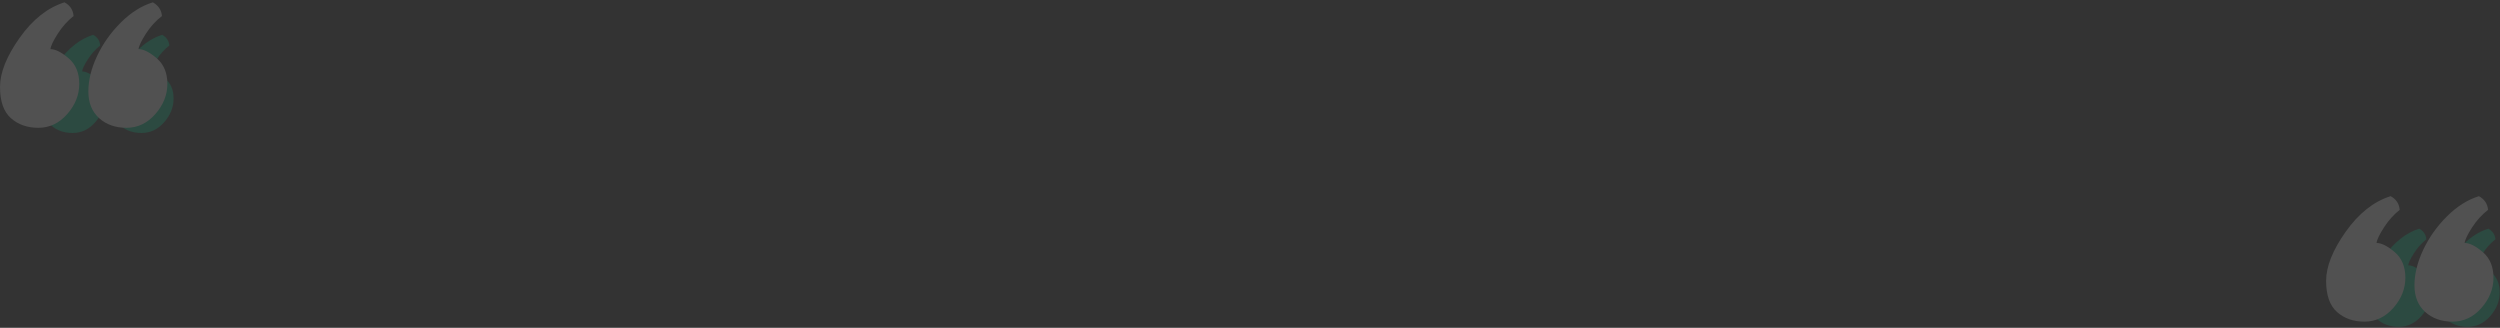<?xml version="1.0" encoding="UTF-8"?>
<svg width="877px" height="115px" viewBox="0 0 877 115" version="1.1" xmlns="http://www.w3.org/2000/svg" xmlns:xlink="http://www.w3.org/1999/xlink">
    <rect x="0" y="0" width="877" height="115" fill="#333333" stroke="none"/>
    <!-- Generator: Sketch 52.6 (67491) - http://www.bohemiancoding.com/sketch -->
    <title>guillement</title>
    <desc>Created with Sketch.</desc>
    <g id="Page-1" stroke="none" stroke-width="1" fill="none" fill-rule="evenodd" opacity="0.148">
        <g id="guillement">
            <g id="iconguillemets_L">
                <path d="M57.954,27.553 C55.995,25.891 54.341,25.06 52.991,25.06 C53.079,24.196 53.743,22.793 54.983,20.857 C56.221,18.92 57.696,17.292 59.407,15.971 C59.273,14.332 58.44,13.08 56.906,12.213 C53.801,13.171 50.873,15.015 48.126,17.748 C45.377,20.481 43.206,23.544 41.608,26.938 C40.009,30.332 39.209,33.577 39.209,36.674 C39.209,39.772 40.189,42.21 42.148,43.985 C44.107,45.763 46.617,46.651 49.679,46.651 C52.742,46.651 55.376,45.398 57.583,42.892 C59.789,40.388 60.893,37.62 60.893,34.591 C60.893,31.562 59.913,29.216 57.954,27.553" id="Fill-1" fill="#00D090"></path>
                <path d="M33.773,27.553 C31.814,25.891 30.158,25.06 28.807,25.06 C28.898,24.196 29.56,22.793 30.798,20.857 C32.038,18.92 33.491,17.292 35.158,15.971 C35.023,14.287 34.187,13.033 32.659,12.213 C28.019,13.672 23.909,16.929 20.33,21.984 C16.748,27.041 14.96,31.529 14.96,35.444 C14.96,39.364 15.948,42.21 17.933,43.985 C19.915,45.763 22.436,46.651 25.498,46.651 C28.561,46.651 31.193,45.398 33.401,42.892 C35.606,40.388 36.712,37.62 36.712,34.591 C36.712,31.562 35.732,29.216 33.773,27.553" id="Fill-4" fill="#00D090"></path>
                <path d="M54.957,20.423 C52.452,18.298 50.338,17.234 48.613,17.234 C48.726,16.131 49.574,14.338 51.158,11.863 C52.741,9.389 54.626,7.307 56.813,5.62 C56.641,3.523 55.577,1.923 53.616,0.816 C49.648,2.037 45.905,4.396 42.394,7.89 C38.881,11.383 36.106,15.3 34.06,19.637 C32.019,23.975 30.996,28.123 30.996,32.083 C30.996,36.043 32.248,39.157 34.753,41.428 C37.258,43.7 40.464,44.834 44.378,44.834 C48.293,44.834 51.661,43.233 54.481,40.03 C57.303,36.829 58.713,33.292 58.713,29.419 C58.713,25.548 57.461,22.548 54.957,20.423" id="Fill-6" fill="#FFFFFF"></path>
                <path d="M24.047,20.423 C21.542,18.298 19.425,17.234 17.699,17.234 C17.816,16.131 18.663,14.338 20.245,11.863 C21.827,9.389 23.686,7.307 25.818,5.62 C25.644,3.467 24.576,1.863 22.622,0.816 C16.691,2.68 11.438,6.843 6.861,13.303 C2.286,19.77 0,25.504 0,30.51 C0,35.519 1.263,39.157 3.798,41.428 C6.333,43.7 9.554,44.834 13.469,44.834 C17.383,44.834 20.749,43.233 23.573,40.03 C26.39,36.829 27.804,33.292 27.804,29.419 C27.804,25.548 26.551,22.548 24.047,20.423" id="Fill-8" fill="#FFFFFF"></path>
            </g>
            <g id="iconguillemets_R" transform="translate(816, 68)">
                <path d="M57.954,27.553 C55.995,25.891 54.341,25.06 52.991,25.06 C53.079,24.196 53.743,22.793 54.983,20.857 C56.221,18.92 57.696,17.292 59.407,15.971 C59.273,14.332 58.44,13.08 56.906,12.213 C53.801,13.171 50.873,15.015 48.126,17.748 C45.377,20.481 43.206,23.544 41.608,26.938 C40.009,30.332 39.209,33.577 39.209,36.674 C39.209,39.772 40.189,42.21 42.148,43.985 C44.107,45.763 46.617,46.651 49.679,46.651 C52.742,46.651 55.376,45.398 57.583,42.892 C59.789,40.388 60.893,37.62 60.893,34.591 C60.893,31.562 59.913,29.216 57.954,27.553" id="Fill-1" fill="#00D090"></path>
                <path d="M33.773,27.553 C31.814,25.891 30.158,25.06 28.807,25.06 C28.898,24.196 29.56,22.793 30.798,20.857 C32.038,18.92 33.491,17.292 35.158,15.971 C35.023,14.287 34.187,13.033 32.659,12.213 C28.019,13.672 23.909,16.929 20.33,21.984 C16.748,27.041 14.96,31.529 14.96,35.444 C14.96,39.364 15.948,42.21 17.933,43.985 C19.915,45.763 22.436,46.651 25.498,46.651 C28.561,46.651 31.193,45.398 33.401,42.892 C35.606,40.388 36.712,37.62 36.712,34.591 C36.712,31.562 35.732,29.216 33.773,27.553" id="Fill-4" fill="#00D090"></path>
                <path d="M54.957,20.423 C52.452,18.298 50.338,17.234 48.613,17.234 C48.726,16.131 49.574,14.338 51.158,11.863 C52.741,9.389 54.626,7.307 56.813,5.62 C56.641,3.523 55.577,1.923 53.616,0.816 C49.648,2.037 45.905,4.396 42.394,7.89 C38.881,11.383 36.106,15.3 34.06,19.637 C32.019,23.975 30.996,28.123 30.996,32.083 C30.996,36.043 32.248,39.157 34.753,41.428 C37.258,43.7 40.464,44.834 44.378,44.834 C48.293,44.834 51.661,43.233 54.481,40.03 C57.303,36.829 58.713,33.292 58.713,29.419 C58.713,25.548 57.461,22.548 54.957,20.423" id="Fill-6" fill="#FFFFFF"></path>
                <path d="M24.047,20.423 C21.542,18.298 19.425,17.234 17.699,17.234 C17.816,16.131 18.663,14.338 20.245,11.863 C21.827,9.389 23.686,7.307 25.818,5.62 C25.644,3.467 24.576,1.863 22.622,0.816 C16.691,2.68 11.438,6.843 6.861,13.303 C2.286,19.77 0,25.504 0,30.51 C0,35.519 1.263,39.157 3.798,41.428 C6.333,43.7 9.554,44.834 13.469,44.834 C17.383,44.834 20.749,43.233 23.573,40.03 C26.39,36.829 27.804,33.292 27.804,29.419 C27.804,25.548 26.551,22.548 24.047,20.423" id="Fill-8" fill="#FFFFFF"></path>
            </g>
        </g>
    </g>
</svg>